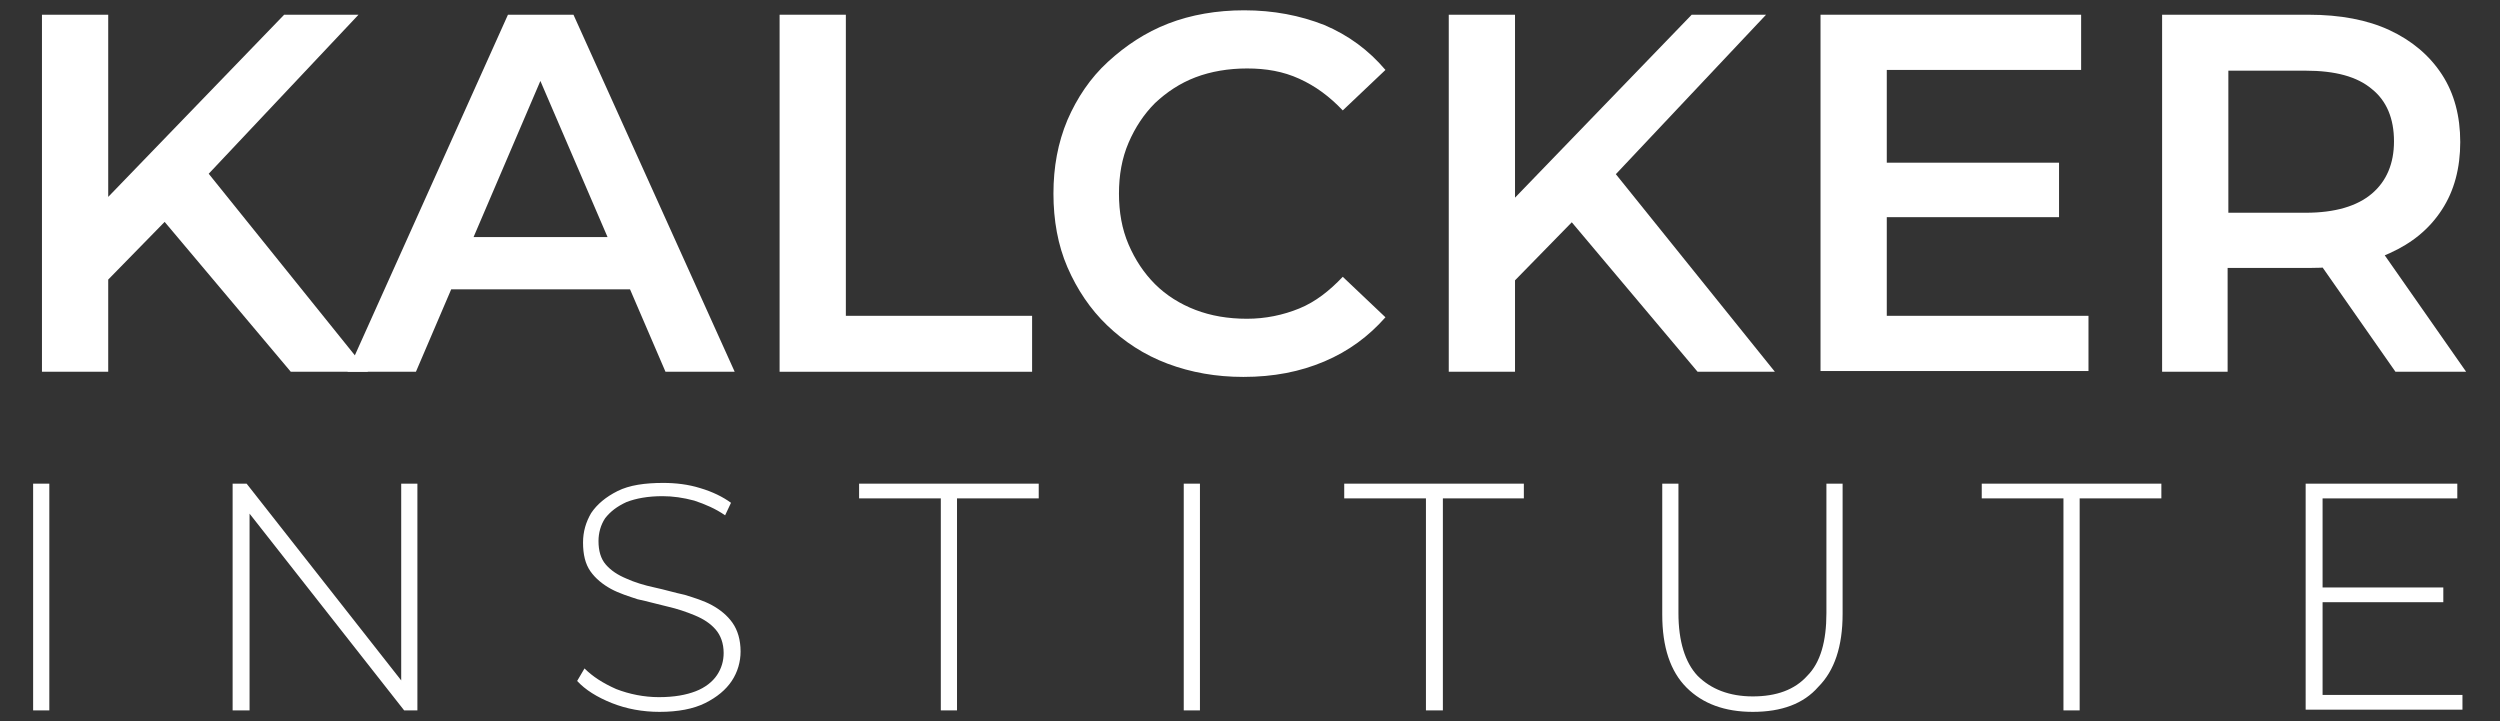 <svg xmlns="http://www.w3.org/2000/svg" xmlns:xlink="http://www.w3.org/1999/xlink" id="Capa_1" x="0px" y="0px" viewBox="0 0 339.6 98" style="enable-background:new 0 0 339.6 98;" xml:space="preserve"><rect x="0" y="0" width="339.6" height="98" fill="#333333" stroke="none"/><style type="text/css">	.st0{fill:#FFFFFF;}</style><g>	<path class="st0" d="M5.7,50.5V2h9v48.5H5.7z M13.7,39l-0.5-10.7L38.6,2h10.1L27.6,24.4l-5,5.5L13.7,39z M39.5,50.5L20.9,28.4  l6-6.6L50,50.5H39.5z"></path>	<path class="st0" d="M47.2,50.5L69,2h8.9l21.9,48.5h-9.4L71.6,6.8h3.6L56.5,50.5H47.2z M57.2,39.3l2.4-7.1h26.2l2.4,7.1H57.2z"></path>	<path class="st0" d="M105.9,50.5V2h9v40.9h25.3v7.6H105.9z"></path>	<path class="st0" d="M168.9,51.2c-3.7,0-7.1-0.6-10.3-1.8s-5.9-3-8.2-5.2s-4.1-4.9-5.4-7.9c-1.3-3-1.9-6.4-1.9-10s0.6-6.9,1.9-10  c1.3-3,3.1-5.7,5.5-7.9s5.1-4,8.2-5.2c3.1-1.2,6.6-1.8,10.3-1.8c4,0,7.6,0.7,10.9,2c3.3,1.4,6,3.4,8.3,6.1l-5.8,5.5  c-1.8-1.9-3.7-3.3-5.9-4.3s-4.5-1.4-7.1-1.4c-2.5,0-4.9,0.4-7,1.2s-3.9,2-5.5,3.5c-1.5,1.5-2.7,3.3-3.6,5.4  c-0.9,2.1-1.3,4.4-1.3,6.9s0.4,4.8,1.3,6.9c0.9,2.1,2.1,3.9,3.6,5.4s3.4,2.7,5.5,3.5s4.4,1.2,7,1.2c2.5,0,4.9-0.5,7.1-1.4  c2.2-0.9,4.1-2.4,5.9-4.3l5.8,5.5c-2.3,2.6-5,4.6-8.3,6C176.6,50.5,173,51.2,168.9,51.2z"></path>	<path class="st0" d="M196.8,50.5V2h9v48.5H196.8z M204.9,39l-0.5-10.7L229.8,2h10.1l-21.1,22.4l-5,5.5L204.9,39z M230.6,50.5  L212,28.4l6-6.6l23.1,28.7H230.6z"></path>	<path class="st0" d="M256.3,42.9h27.4v7.5h-36.4V2h35.4v7.5h-26.4V42.9z M255.6,22.1h24.1v7.4h-24.1V22.1z"></path>	<path class="st0" d="M293.7,50.5V2h19.9c4.3,0,8,0.7,11,2.1s5.4,3.4,7.1,6s2.5,5.7,2.5,9.2s-0.8,6.6-2.5,9.2s-4,4.5-7.1,5.9  s-6.8,2-11,2h-15l4-4.1v18.2C302.6,50.5,293.7,50.5,293.7,50.5z M302.7,33.2l-4-4.3h14.5c4,0,7-0.9,9-2.6s3-4.1,3-7.1  c0-3.1-1-5.5-3-7.1c-2-1.7-5-2.5-9-2.5h-14.5l4-4.4V33.2z M325.4,50.5l-12.3-17.6h9.6L335,50.5H325.4z"></path>	<path class="st0" d="M4.5,96.5V65.7h2.2v30.8H4.5z"></path>	<path class="st0" d="M31.6,96.5V65.7h1.9l22,28h-1v-28h2.2v30.8h-1.8l-22-28h1v28H31.6z"></path>	<path class="st0" d="M89.6,96.7c-2.3,0-4.5-0.4-6.5-1.2c-2-0.8-3.6-1.8-4.7-3l1-1.7c1.1,1.1,2.5,2,4.3,2.8c1.8,0.7,3.8,1.1,5.8,1.1  c2.1,0,3.7-0.3,5-0.8s2.3-1.3,2.9-2.2s0.9-1.9,0.9-3c0-1.3-0.4-2.4-1.1-3.2s-1.6-1.4-2.8-1.9s-2.4-0.9-3.7-1.2  c-1.3-0.3-2.7-0.7-4.1-1C85.4,81,84.1,80.6,83,80s-2.1-1.4-2.8-2.4c-0.7-1-1-2.3-1-3.9c0-1.5,0.4-2.8,1.1-4c0.8-1.2,2-2.2,3.6-3  s3.7-1.1,6.2-1.1c1.7,0,3.4,0.2,5,0.7c1.7,0.5,3.1,1.2,4.2,2L98.5,70c-1.3-0.9-2.7-1.5-4.2-2c-1.5-0.4-2.9-0.6-4.3-0.6  c-2,0-3.6,0.3-4.9,0.8c-1.3,0.6-2.2,1.3-2.9,2.2c-0.6,0.9-0.9,2-0.9,3.1c0,1.3,0.3,2.4,1,3.2c0.7,0.8,1.6,1.4,2.8,1.9  c1.1,0.5,2.4,0.9,3.8,1.2c1.4,0.3,2.7,0.7,4.1,1c1.3,0.4,2.6,0.8,3.7,1.4s2.1,1.4,2.8,2.4s1.1,2.3,1.1,3.9c0,1.4-0.4,2.8-1.2,4  s-2,2.2-3.6,3S92.1,96.7,89.6,96.7z"></path>	<path class="st0" d="M127.8,96.5V67.7h-11.1v-2h24.4v2H130v28.8H127.8z"></path>	<path class="st0" d="M160.8,96.5V65.7h2.2v30.8H160.8z"></path>	<path class="st0" d="M193.7,96.5V67.7h-11.1v-2H207v2h-11v28.8H193.7z"></path>	<path class="st0" d="M238.1,96.7c-3.8,0-6.8-1.1-9-3.3c-2.2-2.2-3.3-5.5-3.3-9.9V65.7h2.2v17.6c0,3.8,0.9,6.7,2.6,8.5  c1.8,1.8,4.3,2.8,7.5,2.8s5.7-0.9,7.4-2.8c1.8-1.8,2.6-4.7,2.6-8.5V65.7h2.2v17.7c0,4.4-1.1,7.7-3.3,9.9  C245,95.6,242,96.7,238.1,96.7z"></path>	<path class="st0" d="M280.3,96.5V67.7h-11.1v-2h24.4v2h-11.1v28.8H280.3z"></path>	<path class="st0" d="M315.5,94.4h19v2h-21.3V65.7h20.6v2h-18.3L315.5,94.4L315.5,94.4z M315.2,79.8h16.7v2h-16.7V79.8z"></path></g></svg>